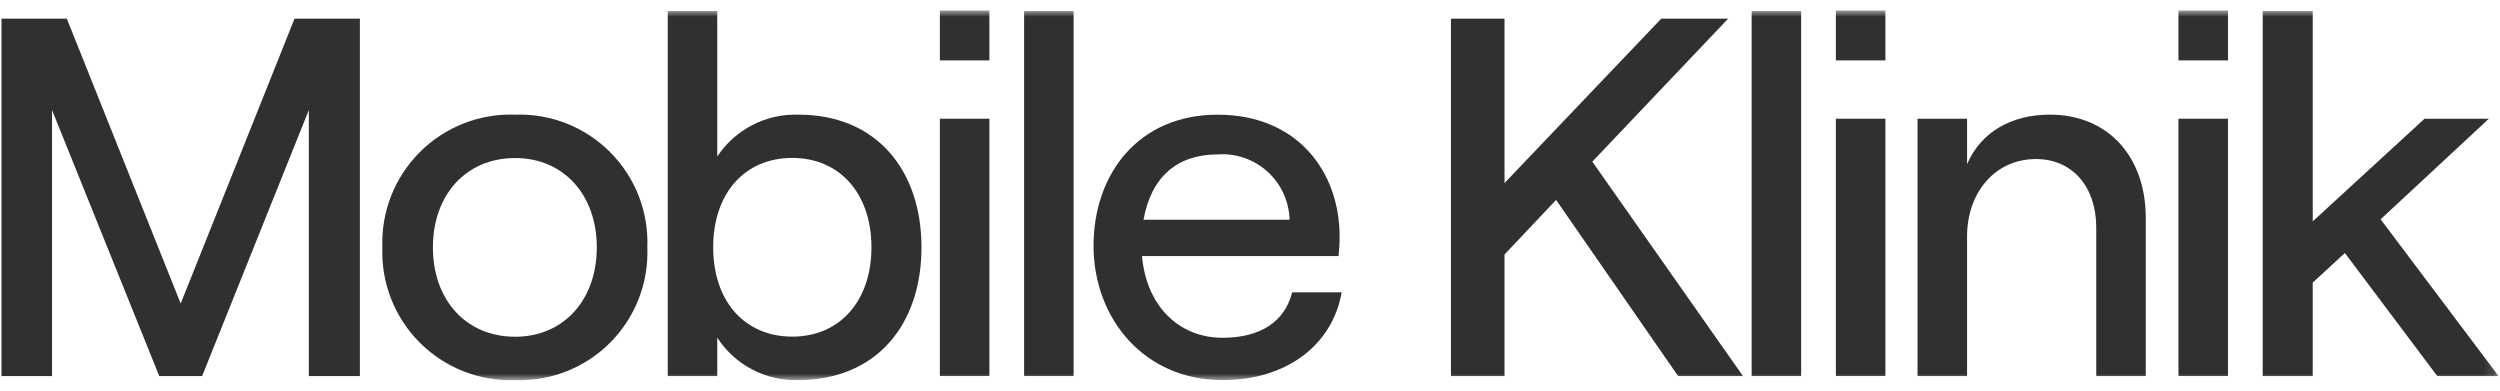 <svg width="224" height="35" viewBox="0 0 224 35" fill="none" xmlns="http://www.w3.org/2000/svg">
<path d="M26.39 1.673L16.19 27.197L5.988 1.673H0.133V33.694H4.662V9.861L14.268 33.694H18.111L27.671 9.861V33.694H32.245V1.673H26.39Z" fill="#303030"/>
<mask id="mask0_3_4216" style="mask-type:luminance" maskUnits="userSpaceOnUse" x="0" y="0" width="224" height="35">
<path d="M223.869 0.941H0.133V34.059H223.869V0.941Z" fill="white"/>
</mask>
<g mask="url(#mask0_3_4216)">
<path d="M34.259 22.166C34.202 20.589 34.471 19.017 35.048 17.548C35.626 16.079 36.5 14.745 37.616 13.63C38.732 12.514 40.066 11.64 41.534 11.062C43.003 10.485 44.575 10.216 46.152 10.273C47.727 10.217 49.297 10.486 50.763 11.064C52.228 11.643 53.559 12.518 54.672 13.634C55.784 14.75 56.654 16.084 57.227 17.552C57.8 19.021 58.063 20.591 58.001 22.166C58.063 23.741 57.8 25.311 57.227 26.779C56.654 28.248 55.784 29.582 54.672 30.698C53.56 31.815 52.229 32.689 50.763 33.268C49.297 33.846 47.727 34.115 46.152 34.059C44.575 34.116 43.003 33.847 41.534 33.27C40.065 32.692 38.731 31.819 37.615 30.703C36.499 29.587 35.625 28.253 35.048 26.784C34.471 25.315 34.202 23.743 34.259 22.166ZM53.472 22.166C53.472 17.454 50.499 14.16 46.153 14.16C41.761 14.16 38.789 17.454 38.789 22.166C38.789 26.878 41.762 30.172 46.153 30.172C50.5 30.172 53.472 26.878 53.472 22.166Z" fill="#303030"/>
<path d="M64.267 30.263V33.693H59.831V0.987H64.267V14.023C65.059 12.829 66.142 11.858 67.416 11.202C68.689 10.545 70.109 10.226 71.54 10.273C78.586 10.273 82.565 15.305 82.565 22.166C82.565 29.027 78.586 34.056 71.495 34.056C70.066 34.094 68.651 33.764 67.385 33.099C66.12 32.434 65.046 31.455 64.267 30.256M78.082 22.156C78.082 17.356 75.246 14.15 70.992 14.15C66.692 14.15 63.902 17.35 63.902 22.156C63.902 26.962 66.692 30.162 70.992 30.162C75.246 30.162 78.082 26.962 78.082 22.156Z" fill="#303030"/>
<path d="M88.65 10.638H84.212V33.693H88.65V10.638Z" fill="#303030"/>
<path d="M88.65 0.94H84.212V5.411H88.65V0.94Z" fill="#303030"/>
<path d="M168.932 0.94H164.494V5.411H168.932V0.94Z" fill="#303030"/>
<path d="M199.627 0.94H195.189V5.411H199.627V0.94Z" fill="#303030"/>
<path d="M96.196 0.986H91.76V33.693H96.196V0.986Z" fill="#303030"/>
<path d="M120.212 26.191C119.388 30.949 115.225 34.059 109.554 34.059C102.417 34.059 97.981 28.432 97.981 22.032C97.981 15.583 102.006 10.276 109.097 10.276C116.232 10.276 120.03 15.354 120.03 21.209C120.03 21.803 119.984 22.535 119.937 22.946H102.326C102.692 27.291 105.526 30.265 109.554 30.265C112.939 30.265 115.134 28.801 115.776 26.193L120.212 26.191ZM102.463 19.691H115.542C115.523 18.877 115.338 18.075 114.999 17.334C114.661 16.593 114.175 15.929 113.572 15.381C112.969 14.834 112.261 14.415 111.491 14.149C110.721 13.883 109.905 13.777 109.093 13.836C105.479 13.836 103.146 15.849 102.46 19.691" fill="#303030"/>
<path d="M150.358 33.693L139.425 17.912L134.805 22.806V33.693H130.005V1.672H134.805V16.402L148.848 1.672H154.841L142.673 14.483L156.168 33.693H150.358Z" fill="#303030"/>
<path d="M161.383 0.986H156.947V33.693H161.383V0.986Z" fill="#303030"/>
<path d="M168.932 10.638H164.494V33.693H168.932V10.638Z" fill="#303030"/>
<path d="M171.812 33.693V10.637H176.25V14.709C177.485 11.828 180.229 10.271 183.66 10.271C188.874 10.271 192.26 14.023 192.26 19.512V33.693H187.824V20.382C187.824 16.722 185.674 14.251 182.424 14.251C178.81 14.251 176.249 17.179 176.249 21.204V33.693H171.812Z" fill="#303030"/>
<path d="M199.625 10.638H195.189V33.693H199.625V10.638Z" fill="#303030"/>
<path d="M218.381 33.694L210.102 22.669L207.219 25.323V33.693H202.739V0.986H207.222V19.833L217.239 10.638H223.003L213.303 19.65L223.87 33.693L218.381 33.694Z" fill="#303030"/>
</g>
</svg>
